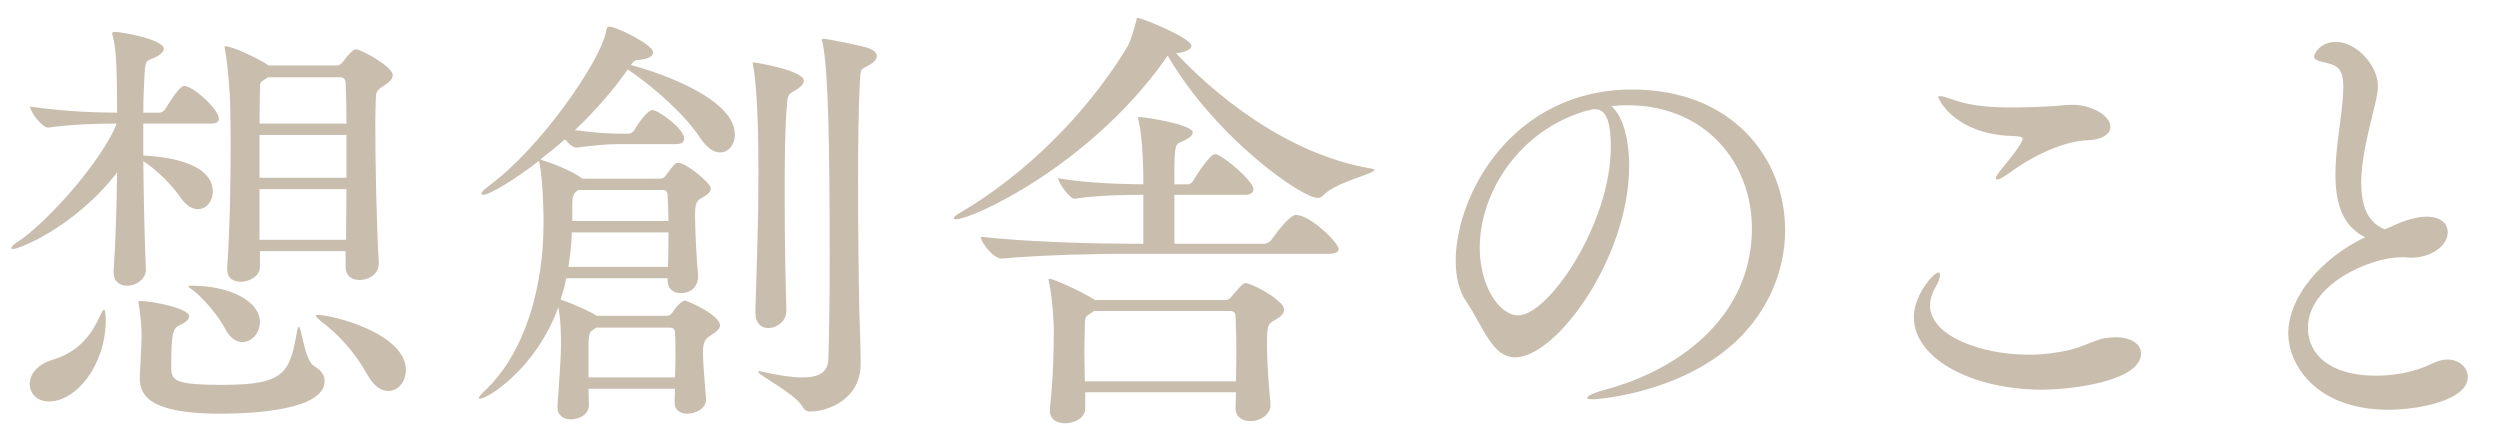 <svg width="103" height="18" viewBox="0 0 103 18" fill="none" xmlns="http://www.w3.org/2000/svg">
<path d="M15.606 10.816V10.852C15.606 11.338 15.138 11.536 14.814 11.536C14.508 11.536 14.238 11.374 14.238 10.996V10.348H10.71V10.978C10.71 11.392 10.26 11.608 9.918 11.608C9.612 11.608 9.36 11.464 9.36 11.086V11.014C9.468 9.538 9.504 7.396 9.504 5.902C9.504 5.218 9.486 4.66 9.486 4.372C9.486 4.138 9.414 2.806 9.27 2.05C9.27 1.996 9.252 1.978 9.252 1.942C9.252 1.924 9.27 1.906 9.288 1.906C9.594 1.906 10.746 2.464 11.07 2.698H13.878C13.95 2.698 14.04 2.662 14.112 2.572C14.346 2.248 14.544 2.032 14.67 2.032C14.886 2.032 16.182 2.752 16.182 3.094C16.182 3.256 16.038 3.382 15.822 3.526C15.462 3.76 15.498 3.814 15.48 4.156C15.48 4.354 15.462 4.696 15.462 5.092C15.462 6.64 15.516 9.358 15.606 10.816ZM6.012 11.104V11.122C6.012 11.446 5.67 11.77 5.238 11.77C4.95 11.77 4.68 11.608 4.68 11.23V11.158C4.752 10.168 4.806 8.602 4.824 7.108C3.078 9.358 0.792 10.258 0.54 10.258C0.486 10.258 0.468 10.24 0.468 10.222C0.468 10.168 0.54 10.078 0.72 9.97C1.944 9.178 4.23 6.586 4.806 5.092C4.05 5.092 3.114 5.11 1.998 5.254H1.98C1.728 5.254 1.242 4.606 1.242 4.39C2.556 4.588 3.96 4.642 4.824 4.642C4.824 2.374 4.752 1.906 4.644 1.474C4.626 1.438 4.626 1.402 4.626 1.366C4.626 1.33 4.644 1.312 4.734 1.312C4.968 1.312 6.75 1.618 6.75 2.014C6.75 2.122 6.624 2.248 6.444 2.338C6.048 2.536 5.994 2.41 5.958 3.004C5.94 3.382 5.904 3.958 5.904 4.642H6.57C6.642 4.642 6.75 4.588 6.804 4.498C7.38 3.562 7.524 3.544 7.596 3.544C7.956 3.544 9.018 4.498 9.018 4.894C9.018 5.002 8.946 5.092 8.676 5.092H5.904V6.406C6.606 6.442 8.766 6.622 8.766 7.9C8.766 8.296 8.496 8.62 8.154 8.62C7.938 8.62 7.668 8.476 7.434 8.134C7.056 7.594 6.444 6.982 5.904 6.64C5.922 8.278 5.958 10.006 6.012 11.104ZM5.76 15.586V15.478C5.778 15.064 5.832 14.2 5.832 13.822C5.832 13.498 5.796 13.012 5.724 12.58C5.706 12.508 5.706 12.472 5.706 12.436C5.706 12.418 5.706 12.4 5.76 12.4C6.282 12.4 7.794 12.706 7.794 13.03C7.794 13.138 7.686 13.264 7.416 13.39C7.11 13.534 7.056 13.714 7.056 15.172C7.074 15.694 7.236 15.856 9.18 15.856C11.754 15.856 11.934 15.352 12.24 13.642C12.258 13.516 12.294 13.462 12.312 13.462C12.42 13.462 12.546 14.848 12.942 15.082C13.248 15.262 13.374 15.478 13.374 15.694C13.374 16.882 10.512 17.044 9.072 17.044C6.156 17.044 5.76 16.288 5.76 15.586ZM14.274 7.792H10.692V9.88H14.256C14.256 9.232 14.274 8.512 14.274 7.792ZM14.04 3.184H11.034C10.998 3.22 10.944 3.256 10.872 3.292C10.728 3.382 10.71 3.4 10.71 3.742C10.71 4.03 10.692 4.516 10.692 5.092H14.274C14.274 4.318 14.256 3.706 14.238 3.4C14.238 3.292 14.166 3.184 14.04 3.184ZM14.274 7.324V5.56H10.692V7.324H14.274ZM2.016 16.54C1.512 16.54 1.224 16.198 1.224 15.82C1.224 15.442 1.512 15.028 2.142 14.83C3.168 14.524 3.708 13.912 4.122 13.012C4.194 12.85 4.248 12.76 4.284 12.76C4.356 12.76 4.356 13.138 4.356 13.174C4.356 15.064 3.132 16.54 2.016 16.54ZM16.002 16.108C15.714 16.108 15.408 15.928 15.138 15.442C14.598 14.47 13.914 13.75 13.194 13.21C13.068 13.102 13.014 13.048 13.014 13.012C13.014 12.994 13.032 12.976 13.086 12.976C13.734 12.976 16.722 13.75 16.722 15.244C16.722 15.73 16.398 16.108 16.002 16.108ZM9.99 14.092C9.738 14.092 9.468 13.93 9.27 13.534C9.036 13.084 8.478 12.382 8.01 12.004C7.866 11.896 7.758 11.824 7.758 11.788C7.758 11.77 7.794 11.77 7.884 11.77C9.522 11.77 10.71 12.436 10.71 13.264C10.71 13.732 10.368 14.092 9.99 14.092ZM29.088 16.414V16.468C29.088 16.828 28.674 17.044 28.314 17.044C28.044 17.044 27.792 16.9 27.792 16.594V16.576C27.792 16.414 27.81 16.216 27.81 16.018H24.246C24.246 16.288 24.264 16.522 24.264 16.684C24.264 17.062 23.886 17.278 23.526 17.278C23.238 17.278 22.968 17.134 22.968 16.774V16.72C23.004 16.09 23.112 14.866 23.112 14.218V14.092C23.112 13.912 23.112 13.192 23.004 12.652C22.104 15.172 20.088 16.432 19.764 16.432C19.746 16.432 19.728 16.414 19.728 16.396C19.728 16.36 19.782 16.288 19.926 16.144C21.744 14.47 22.392 11.572 22.392 9.268V8.908C22.392 8.638 22.356 7.378 22.23 6.73C22.212 6.676 22.212 6.64 22.212 6.622C21.24 7.378 20.178 8.026 19.908 8.026C19.854 8.026 19.836 8.008 19.836 7.972C19.836 7.918 19.926 7.828 20.106 7.684C22.284 6.1 24.732 2.518 24.966 1.312C24.984 1.204 25.002 1.096 25.11 1.096C25.38 1.096 26.91 1.834 26.91 2.158C26.91 2.302 26.73 2.428 26.352 2.464C26.154 2.482 26.136 2.482 25.992 2.68C27.36 3.04 30.276 4.102 30.276 5.542C30.276 5.956 30.024 6.28 29.664 6.28C29.412 6.28 29.124 6.1 28.836 5.668C28.278 4.804 27.036 3.652 25.866 2.86C25.272 3.706 24.534 4.552 23.688 5.362C24.498 5.47 25.038 5.506 25.56 5.506H25.92C25.974 5.506 26.082 5.452 26.136 5.362C26.316 5.038 26.694 4.534 26.874 4.534C27.126 4.534 28.188 5.308 28.188 5.704C28.188 5.83 28.116 5.938 27.846 5.938H25.488C24.984 5.938 24.462 5.992 23.76 6.082H23.742C23.598 6.082 23.436 5.92 23.274 5.74C22.95 6.028 22.608 6.298 22.266 6.568C22.284 6.568 22.32 6.586 22.356 6.604C22.734 6.712 23.58 7.054 23.922 7.306L23.976 7.36H27.198C27.27 7.36 27.342 7.342 27.414 7.252C27.81 6.712 27.828 6.712 27.954 6.712C28.296 6.712 29.286 7.558 29.286 7.756C29.286 7.918 29.142 8.026 28.944 8.134C28.71 8.26 28.638 8.368 28.638 8.8V8.98C28.638 9.646 28.71 10.744 28.764 11.392C28.764 11.41 28.764 12.076 28.044 12.076C27.756 12.076 27.504 11.914 27.504 11.554V11.464H23.328C23.274 11.77 23.184 12.058 23.094 12.346C23.364 12.418 24.228 12.778 24.588 13.012H27.45C27.522 13.012 27.612 12.994 27.684 12.904C27.972 12.436 28.206 12.382 28.206 12.382C28.314 12.382 29.664 12.976 29.664 13.408C29.664 13.552 29.502 13.678 29.304 13.804C29.052 13.966 28.962 14.074 28.962 14.542C28.962 15.01 29.052 15.91 29.088 16.414ZM35.46 14.974C35.46 16.522 34.02 16.954 33.39 16.954C33.228 16.954 33.138 16.9 33.03 16.702C32.706 16.198 31.23 15.442 31.23 15.316C31.23 15.298 31.23 15.298 31.266 15.298C31.302 15.298 31.338 15.298 31.41 15.316C32.112 15.478 32.652 15.55 33.066 15.55C33.804 15.55 34.11 15.298 34.128 14.794C34.164 13.714 34.182 12.238 34.182 10.672C34.182 5.956 34.128 2.896 33.894 1.78C33.876 1.726 33.858 1.69 33.858 1.654C33.858 1.618 33.876 1.6 33.93 1.6C34.092 1.6 35.55 1.888 35.82 1.996C36.036 2.086 36.126 2.194 36.126 2.302C36.126 2.464 35.964 2.608 35.748 2.716C35.46 2.878 35.46 2.788 35.424 3.436C35.37 4.48 35.352 5.884 35.352 7.396C35.352 9.214 35.37 11.194 35.406 12.868C35.424 13.336 35.46 14.524 35.46 14.974ZM32.4 12.76V12.796C32.4 13.264 31.968 13.516 31.662 13.516C31.374 13.516 31.122 13.336 31.122 12.868V12.832C31.176 11.014 31.248 9.034 31.248 7.216C31.248 6.154 31.23 3.724 31.032 2.734C31.014 2.68 31.014 2.626 31.014 2.608C31.014 2.572 31.032 2.572 31.05 2.572C31.122 2.572 33.12 2.896 33.12 3.328C33.12 3.454 32.976 3.598 32.796 3.706C32.49 3.886 32.454 3.85 32.418 4.372C32.346 5.182 32.328 6.514 32.328 7.9C32.328 9.79 32.364 11.806 32.4 12.76ZM27.612 13.498H24.57L24.462 13.57C24.3 13.678 24.282 13.678 24.246 14.074V15.55H27.81C27.828 15.19 27.828 14.83 27.828 14.506C27.828 14.182 27.828 13.894 27.81 13.696C27.81 13.588 27.738 13.498 27.612 13.498ZM27.54 9.574H23.562C23.544 10.06 23.49 10.528 23.418 10.996H27.522C27.54 10.528 27.54 10.042 27.54 9.574ZM27.306 7.828H23.832C23.814 7.828 23.814 7.846 23.796 7.846C23.598 7.972 23.58 8.17 23.58 8.422V9.106H27.54C27.54 8.728 27.522 8.368 27.504 8.044C27.504 7.936 27.468 7.828 27.306 7.828ZM52.344 16.648V16.702C52.344 17.044 51.966 17.35 51.516 17.35C51.192 17.35 50.904 17.188 50.904 16.81V16.792C50.904 16.594 50.922 16.378 50.922 16.162H44.712V16.828C44.712 17.224 44.262 17.44 43.884 17.44C43.542 17.44 43.254 17.278 43.254 16.918V16.846C43.398 15.55 43.416 14.344 43.416 13.552C43.416 13.282 43.362 12.274 43.218 11.626C43.218 11.572 43.2 11.554 43.2 11.518C43.2 11.5 43.218 11.482 43.236 11.482C43.38 11.482 44.568 12.004 45.09 12.346C45.108 12.346 45.108 12.364 45.126 12.364H50.454C50.544 12.364 50.634 12.346 50.706 12.256C51.21 11.662 51.228 11.662 51.354 11.662C51.354 11.662 52.182 11.914 52.776 12.508C52.866 12.598 52.902 12.688 52.902 12.76C52.902 12.904 52.794 13.03 52.578 13.156C52.218 13.354 52.2 13.372 52.2 14.254C52.2 14.92 52.272 15.856 52.344 16.648ZM48.114 2.302C48.06 2.338 48.024 2.41 47.952 2.518C44.82 6.874 40.05 9.034 39.384 9.034C39.33 9.034 39.294 9.016 39.294 8.998C39.294 8.944 39.384 8.854 39.618 8.728C42.21 7.198 44.712 4.75 46.386 2.032C46.584 1.726 46.728 1.186 46.818 0.844C46.836 0.772 46.818 0.736 46.872 0.736C47.034 0.736 49.086 1.564 49.086 1.888C49.086 2.032 48.87 2.14 48.456 2.194C49.968 3.814 52.956 6.352 56.502 6.946C56.592 6.964 56.628 6.982 56.628 7C56.628 7.162 55.044 7.504 54.54 8.026C54.468 8.116 54.378 8.152 54.27 8.152C53.658 8.152 50.13 5.74 48.114 2.302ZM54.756 10.456H46.404C45.432 10.456 43.002 10.492 41.274 10.654H41.256C40.932 10.654 40.41 9.988 40.41 9.754C42.444 9.988 45.486 10.042 46.494 10.042H47.106V8.026C46.476 8.026 45.144 8.044 44.28 8.188H44.262C44.082 8.188 43.596 7.54 43.596 7.342C44.658 7.54 46.386 7.594 47.106 7.594V7.216C47.088 6.496 47.052 5.578 46.908 4.966C46.89 4.912 46.89 4.876 46.89 4.84C46.89 4.822 46.89 4.822 46.908 4.822C47.268 4.822 49.14 5.146 49.14 5.452C49.14 5.56 49.032 5.668 48.816 5.776C48.51 5.938 48.438 5.848 48.402 6.388C48.384 6.64 48.384 7.09 48.384 7.594H48.96C48.996 7.594 49.104 7.54 49.158 7.45C49.32 7.162 49.86 6.352 50.058 6.352C50.094 6.352 50.13 6.37 50.148 6.37C50.634 6.586 51.642 7.504 51.642 7.792C51.642 7.9 51.57 8.026 51.3 8.026H48.384V10.042H52.074C52.2 10.042 52.326 9.97 52.38 9.88C52.686 9.448 53.172 8.854 53.388 8.854C53.982 8.854 55.152 10.006 55.152 10.258C55.152 10.366 55.062 10.456 54.756 10.456ZM50.688 12.814H45.072L44.946 12.904C44.676 13.066 44.712 13.066 44.694 13.48C44.694 13.786 44.676 14.146 44.676 14.524C44.676 14.902 44.694 15.298 44.694 15.712H50.922C50.922 15.316 50.94 14.938 50.94 14.542C50.94 14.002 50.922 13.48 50.904 13.03C50.904 12.904 50.85 12.814 50.688 12.814ZM67.049 4.336H66.977C66.779 4.336 66.581 4.354 66.383 4.372C66.833 4.732 67.121 5.668 67.121 6.838C67.121 10.6 64.133 14.722 62.423 14.722C61.469 14.722 61.109 13.444 60.407 12.418C60.119 12.004 59.975 11.41 59.975 10.744C59.975 8.026 62.315 3.688 67.247 3.688C71.369 3.688 73.547 6.514 73.547 9.484C73.547 11.104 72.881 12.778 71.531 14.056C69.227 16.216 65.807 16.45 65.645 16.45C65.465 16.45 65.393 16.432 65.393 16.396C65.393 16.306 65.663 16.18 66.203 16.036C69.353 15.172 72.179 12.922 72.179 9.412C72.179 6.73 70.289 4.336 67.049 4.336ZM65.411 4.552L65.339 4.57C62.567 5.38 60.965 7.954 60.965 10.204C60.965 11.788 61.775 12.994 62.549 12.994C63.791 12.994 66.365 9.232 66.365 6.046C66.365 5.236 66.257 4.498 65.717 4.498C65.663 4.498 65.609 4.498 65.555 4.516C65.501 4.534 65.447 4.552 65.411 4.552ZM86.95 5.236C86.95 5.524 86.59 5.758 86.032 5.776C84.916 5.812 83.584 6.532 82.81 7.108C82.54 7.306 82.36 7.396 82.288 7.396C82.252 7.396 82.234 7.378 82.234 7.342C82.234 7.27 82.324 7.126 82.504 6.91C83.116 6.19 83.332 5.812 83.332 5.722C83.332 5.65 83.26 5.632 83.098 5.614C82.864 5.596 82.612 5.596 82.378 5.56C80.398 5.308 79.858 4.048 79.858 4.012C79.858 3.976 79.876 3.958 79.93 3.958C80.038 3.958 80.254 4.03 80.506 4.12C81.226 4.372 82.018 4.426 82.846 4.426C83.404 4.426 83.998 4.408 84.592 4.372C84.862 4.354 85.114 4.318 85.384 4.318C86.158 4.318 86.95 4.75 86.95 5.236ZM88.21 14.56C88.21 15.694 85.402 16.054 84.124 16.054C81.244 16.054 78.85 14.776 78.85 13.066C78.85 12.166 79.66 11.23 79.858 11.23C79.912 11.23 79.93 11.266 79.93 11.338C79.93 11.446 79.858 11.626 79.768 11.788C79.606 12.058 79.516 12.328 79.516 12.58C79.516 13.84 81.622 14.614 83.584 14.614C84.16 14.614 84.736 14.542 85.276 14.416C85.924 14.254 86.302 14.002 86.734 13.93C86.878 13.912 87.022 13.894 87.148 13.894C87.814 13.894 88.21 14.182 88.21 14.56ZM99.082 10.6H98.92C97.678 10.6 95.086 11.698 95.086 13.516C95.086 14.614 96.022 15.478 97.876 15.478C98.632 15.478 99.496 15.334 100.216 14.974C100.432 14.866 100.648 14.812 100.828 14.812C101.332 14.812 101.674 15.154 101.674 15.532C101.674 16.504 99.604 16.882 98.416 16.882C95.32 16.882 94.276 14.92 94.276 13.75C94.276 12.22 95.644 10.636 97.444 9.772C96.472 9.304 96.22 8.296 96.22 7.198C96.22 6.352 96.364 5.452 96.454 4.714C96.508 4.282 96.544 3.904 96.544 3.58C96.544 2.752 96.238 2.68 95.698 2.554C95.446 2.5 95.338 2.428 95.338 2.32C95.338 2.23 95.59 1.726 96.238 1.726C97.102 1.726 97.966 2.716 97.966 3.526C97.966 3.904 97.858 4.264 97.768 4.642C97.57 5.488 97.282 6.568 97.282 7.522C97.282 8.26 97.426 9.124 98.254 9.448C98.614 9.304 98.848 9.16 99.298 9.034C99.496 8.98 99.748 8.926 99.982 8.926C100.36 8.926 100.846 9.07 100.846 9.574C100.846 10.096 100.216 10.618 99.316 10.618C99.244 10.618 99.154 10.6 99.082 10.6Z" fill="#C9BDAD"/>
</svg>
